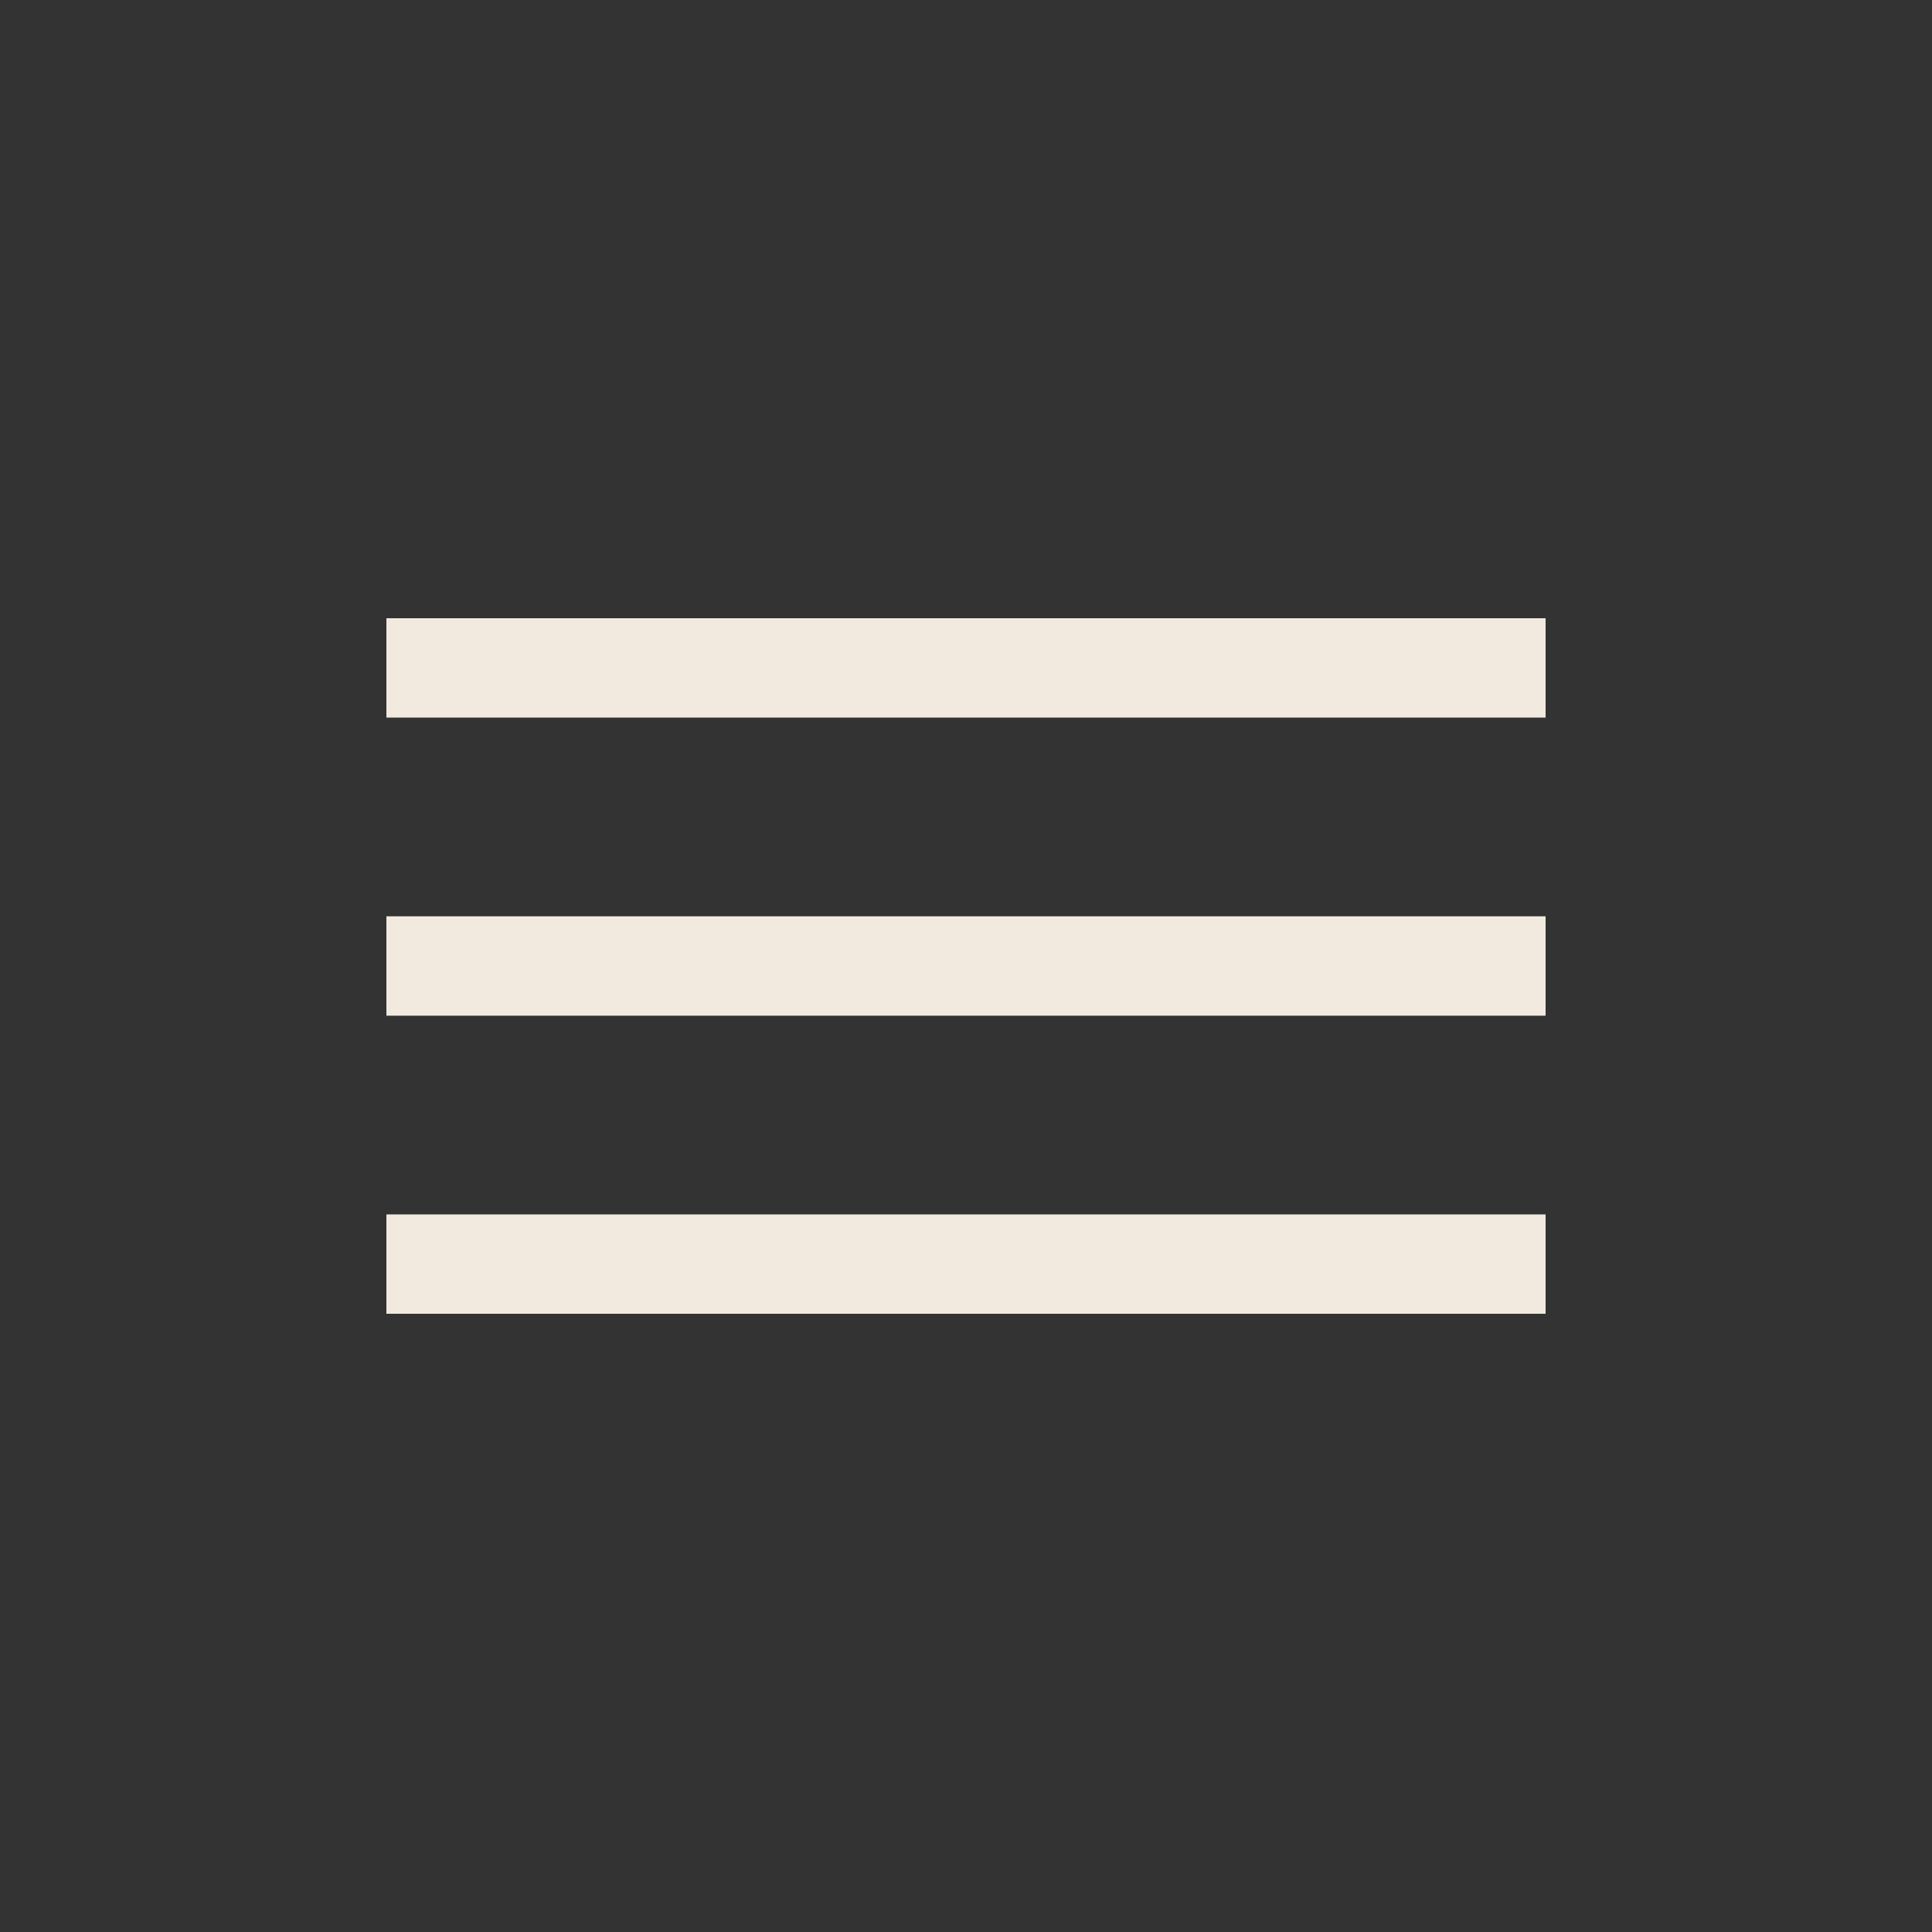 <?xml version="1.0" encoding="UTF-8"?> <svg xmlns="http://www.w3.org/2000/svg" width="50" height="50" viewBox="0 0 50 50" fill="none"><rect x="0" y="0" width="50" height="50" fill="#333333" stroke="none"/><path d="M10 23.714H40V26.286H10V23.714ZM10 34H40V31.429H10V34ZM10 16V18.571H40V16H10Z" fill="#F2EADF"></path></svg> 